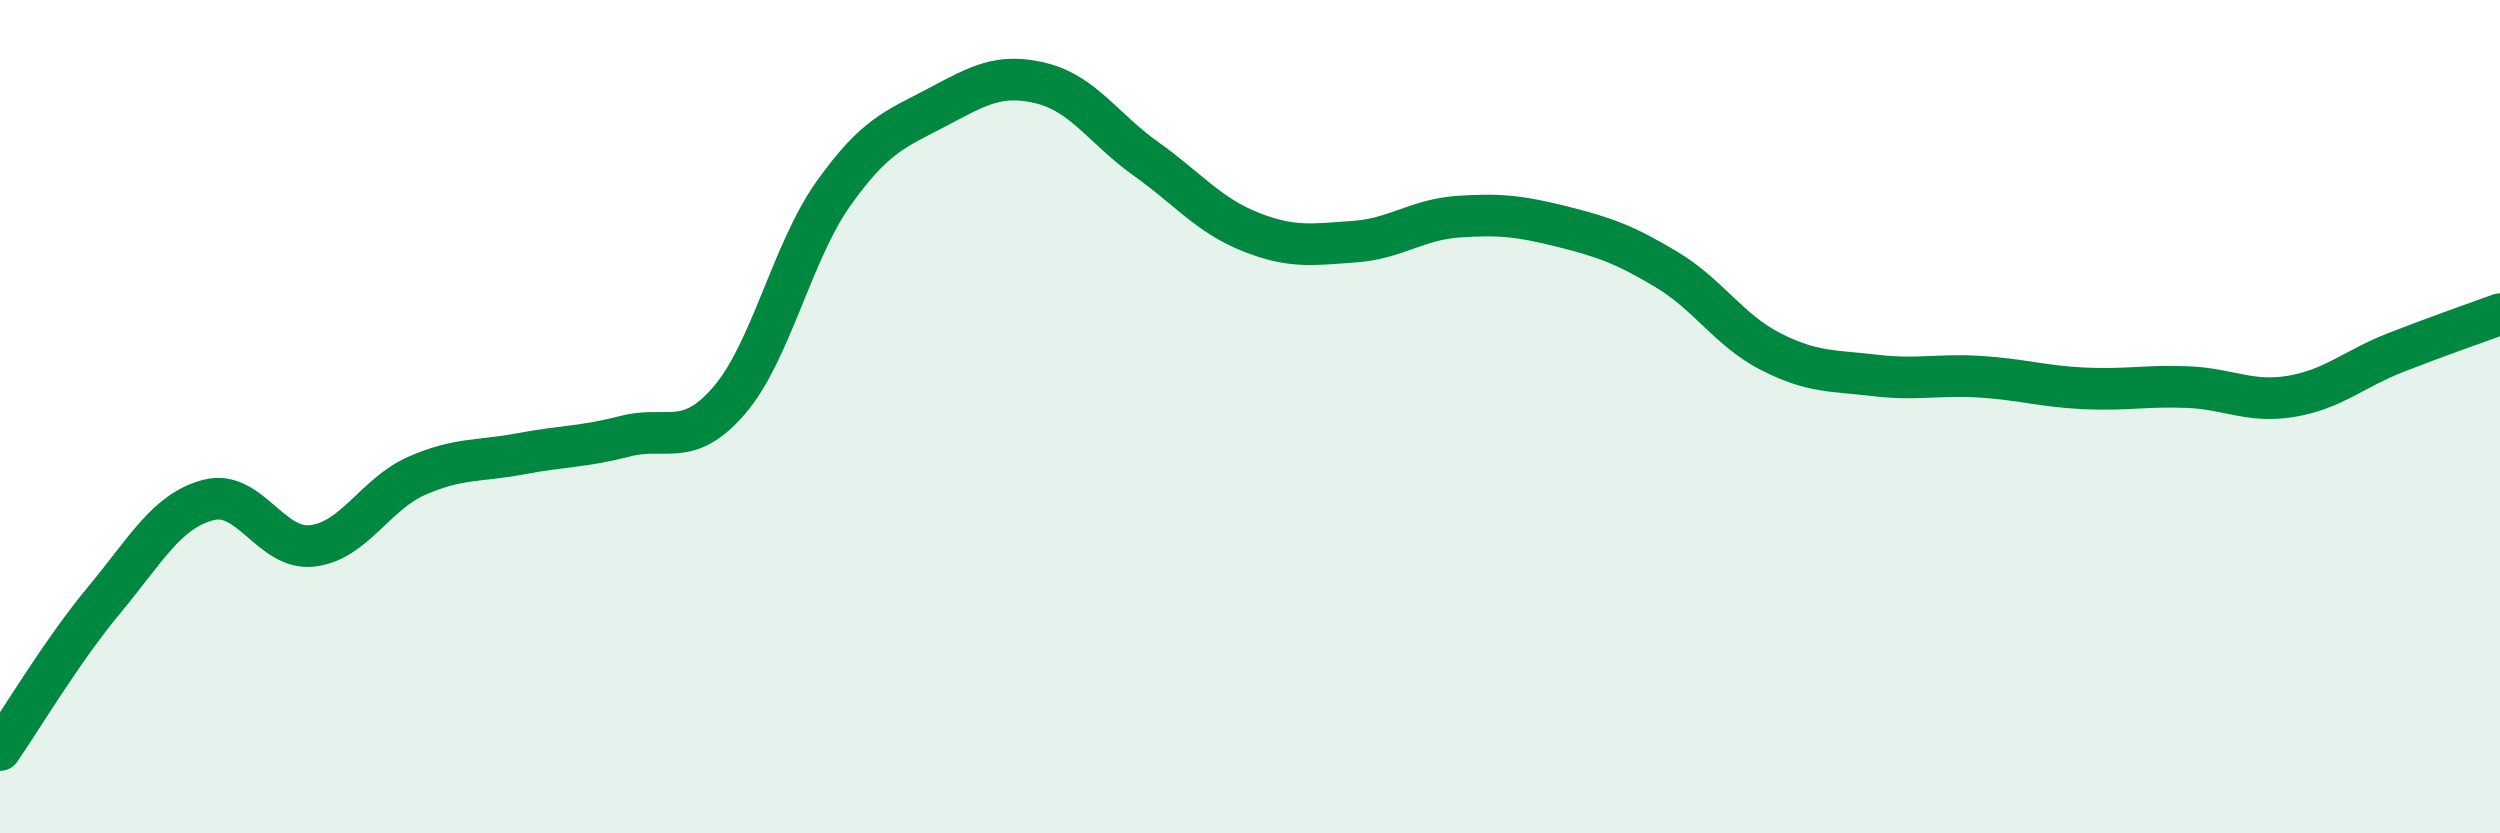 
    <svg width="60" height="20" viewBox="0 0 60 20" xmlns="http://www.w3.org/2000/svg">
      <path
        d="M 0,18 C 0.5,17.28 1.5,15.6 2.5,14.4 C 3.5,13.2 4,12.26 5,12 C 6,11.74 6.5,13.22 7.5,13.1 C 8.5,12.98 9,11.86 10,11.42 C 11,10.98 11.5,11.08 12.5,10.89 C 13.5,10.7 14,10.73 15,10.47 C 16,10.21 16.5,10.77 17.5,9.61 C 18.5,8.45 19,6.06 20,4.65 C 21,3.24 21.5,3.1 22.5,2.57 C 23.5,2.04 24,1.75 25,2 C 26,2.25 26.5,3.1 27.5,3.81 C 28.5,4.52 29,5.16 30,5.56 C 31,5.96 31.5,5.87 32.5,5.8 C 33.5,5.73 34,5.27 35,5.2 C 36,5.13 36.5,5.19 37.5,5.44 C 38.5,5.69 39,5.87 40,6.47 C 41,7.07 41.5,7.93 42.5,8.44 C 43.5,8.95 44,8.89 45,9.01 C 46,9.13 46.5,8.98 47.5,9.04 C 48.5,9.1 49,9.27 50,9.32 C 51,9.37 51.5,9.25 52.5,9.29 C 53.5,9.33 54,9.68 55,9.51 C 56,9.34 56.5,8.85 57.5,8.46 C 58.5,8.07 59.5,7.72 60,7.54L60 20L0 20Z"
        fill="#008740"
        opacity="0.1"
        stroke-linecap="round"
        stroke-linejoin="round"
      />
      <path
        d="M 0,18 C 0.5,17.28 1.5,15.6 2.5,14.4 C 3.5,13.2 4,12.26 5,12 C 6,11.74 6.5,13.22 7.5,13.1 C 8.5,12.98 9,11.86 10,11.42 C 11,10.98 11.5,11.08 12.5,10.89 C 13.5,10.7 14,10.73 15,10.47 C 16,10.21 16.5,10.77 17.5,9.61 C 18.5,8.45 19,6.06 20,4.65 C 21,3.24 21.5,3.1 22.5,2.57 C 23.5,2.04 24,1.75 25,2 C 26,2.25 26.5,3.1 27.5,3.81 C 28.5,4.52 29,5.16 30,5.56 C 31,5.96 31.5,5.87 32.5,5.8 C 33.5,5.73 34,5.27 35,5.2 C 36,5.13 36.5,5.19 37.5,5.44 C 38.5,5.69 39,5.87 40,6.47 C 41,7.07 41.5,7.93 42.5,8.44 C 43.5,8.95 44,8.89 45,9.01 C 46,9.13 46.5,8.98 47.5,9.04 C 48.5,9.1 49,9.27 50,9.32 C 51,9.37 51.5,9.25 52.5,9.29 C 53.5,9.33 54,9.68 55,9.51 C 56,9.34 56.5,8.85 57.5,8.46 C 58.5,8.07 59.5,7.72 60,7.54"
        stroke="#008740"
        stroke-width="1"
        fill="none"
        stroke-linecap="round"
        stroke-linejoin="round"
      />
    </svg>
  